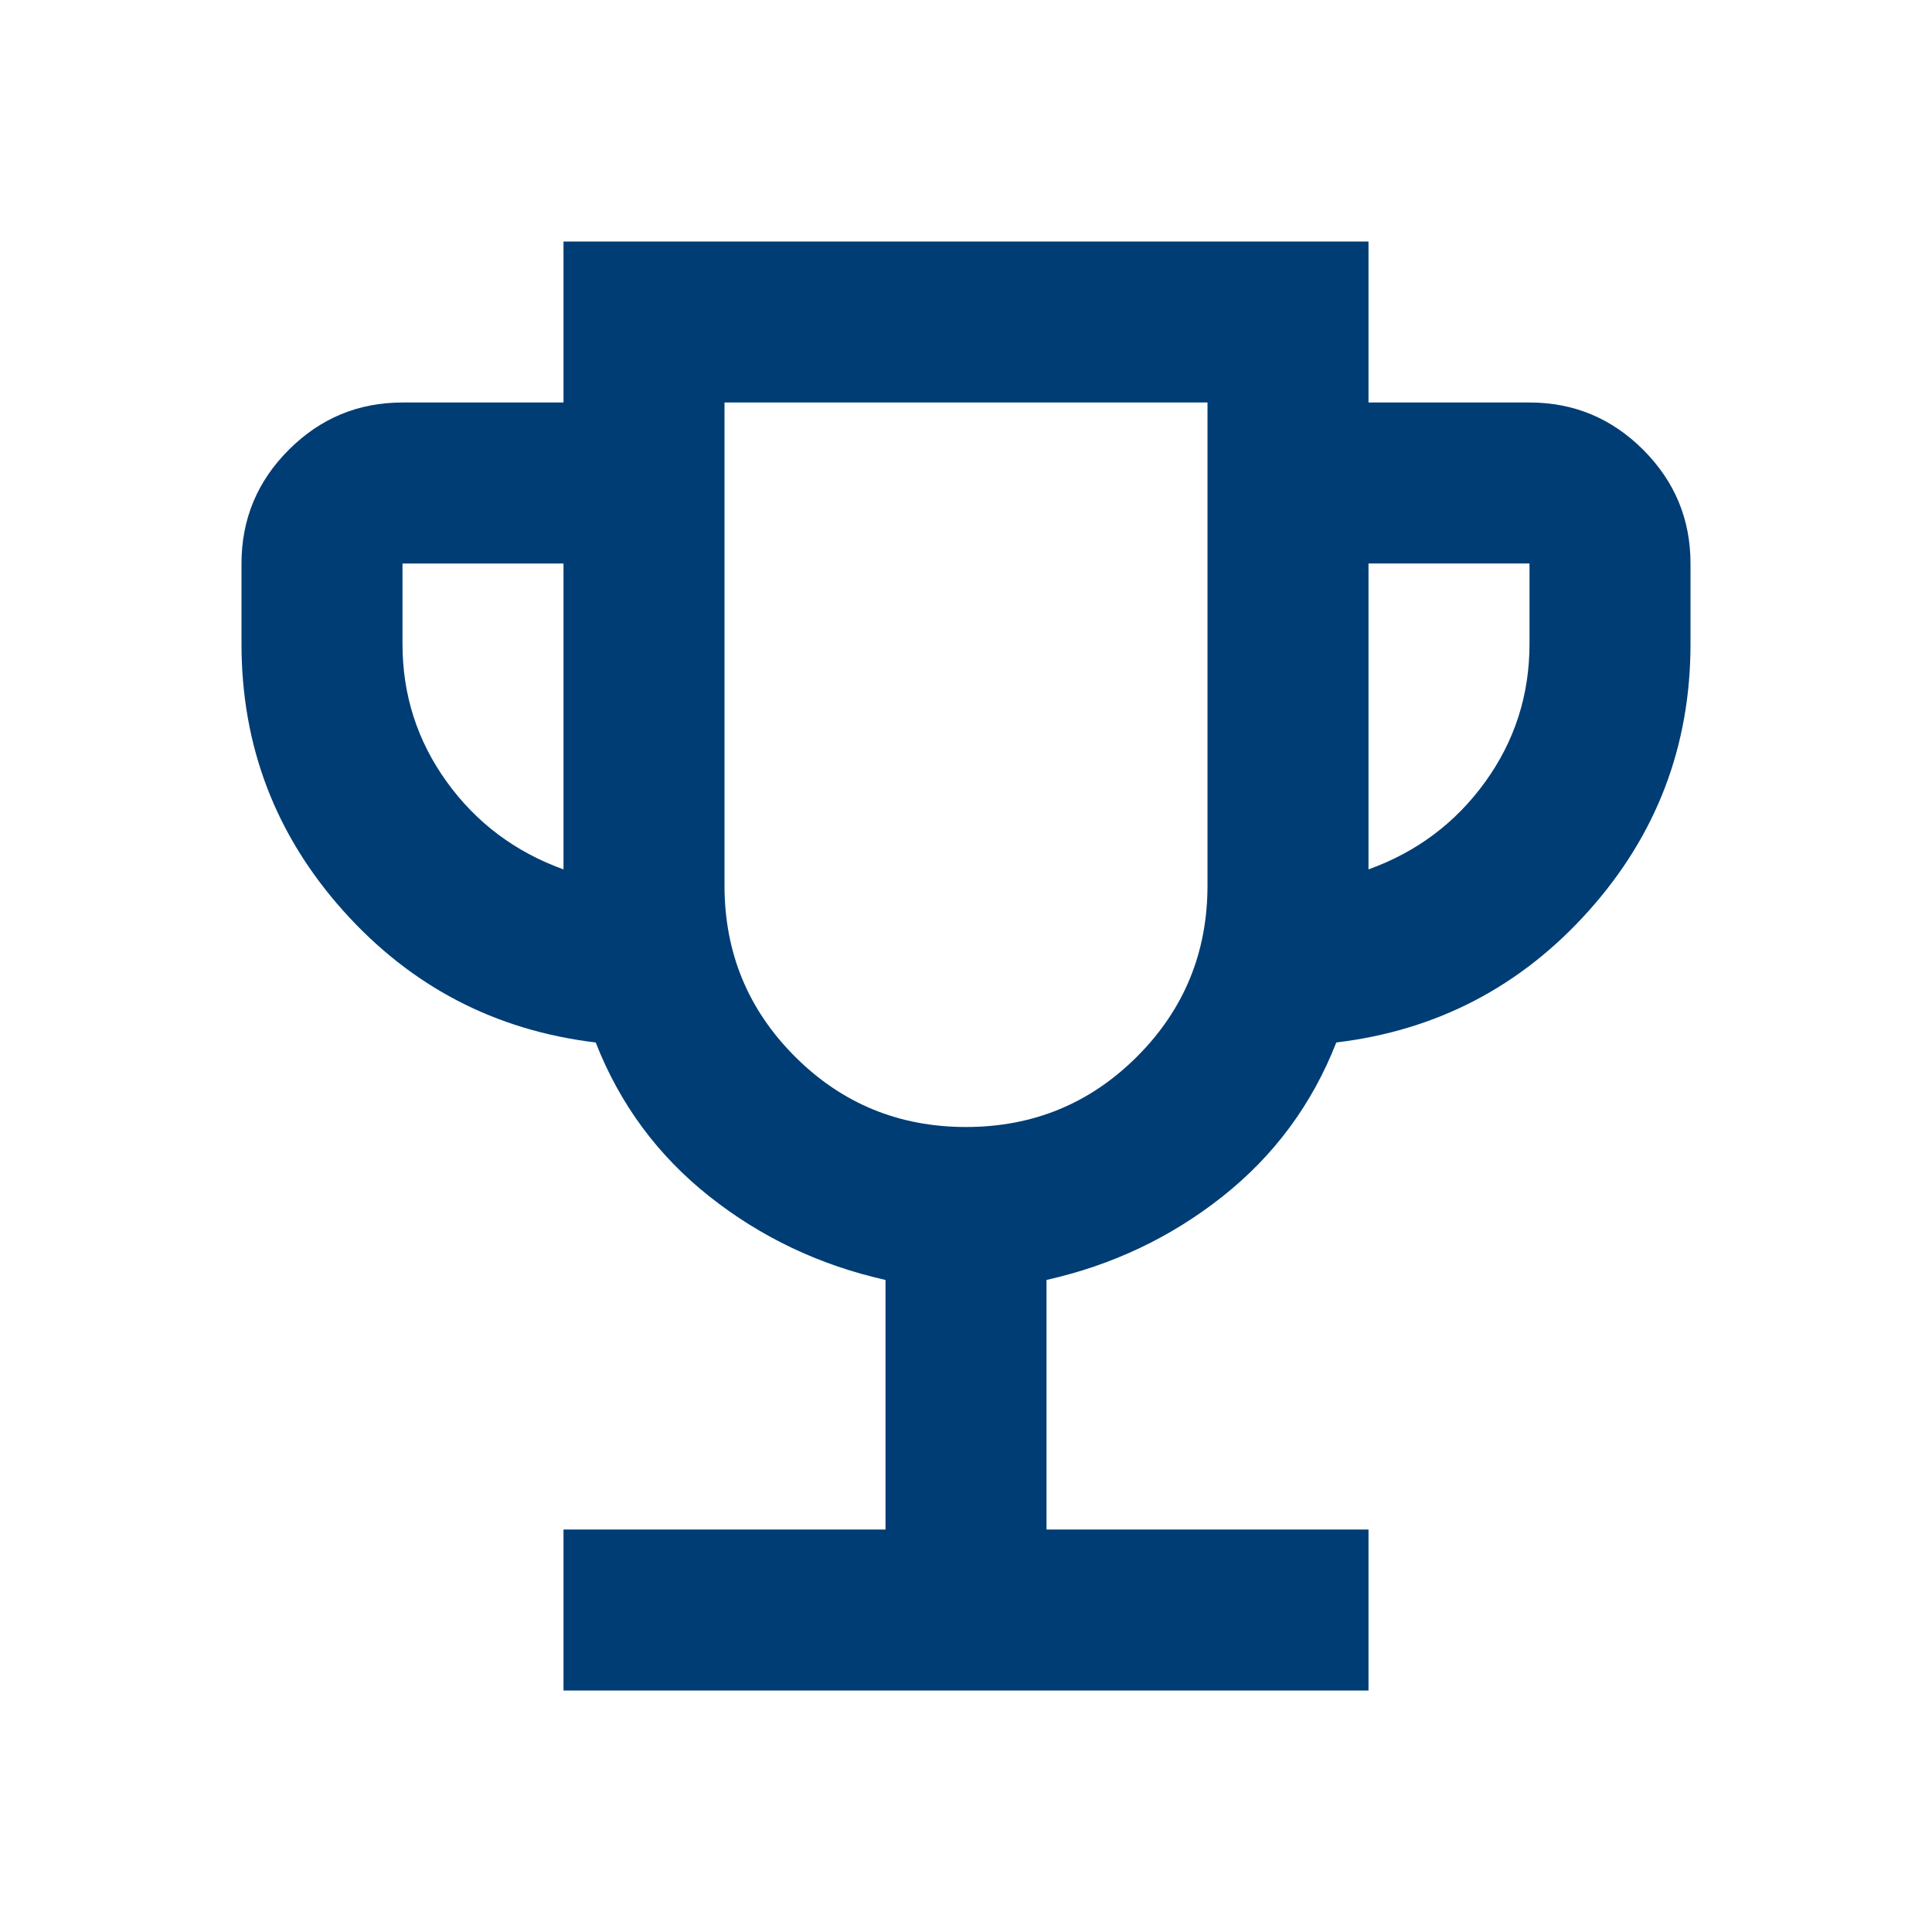 <svg xmlns="http://www.w3.org/2000/svg" height="24" viewBox="0 -960 960 960" width="24" fill="#003d74"><path d="M280-120v-80h160v-124q-49-11-87.5-41.5T296-442q-75-9-125.5-65.5T120-640v-40q0-33 23.5-56.5T2e2-760h80v-80h4e2v80h80q33 0 56.5 23.5T840-680v40q0 76-50.5 132.5T664-442q-18 46-56.5 76.5T520-324v124h160v80H280zm0-408v-152h-80v40q0 38 22 68.5t58 43.5zm2e2 128q50 0 85-35t35-85v-240H360v240q0 50 35 85t85 35zm2e2-128q36-13 58-43.5t22-68.5v-40h-80v152zm-2e2-52z"/></svg>
